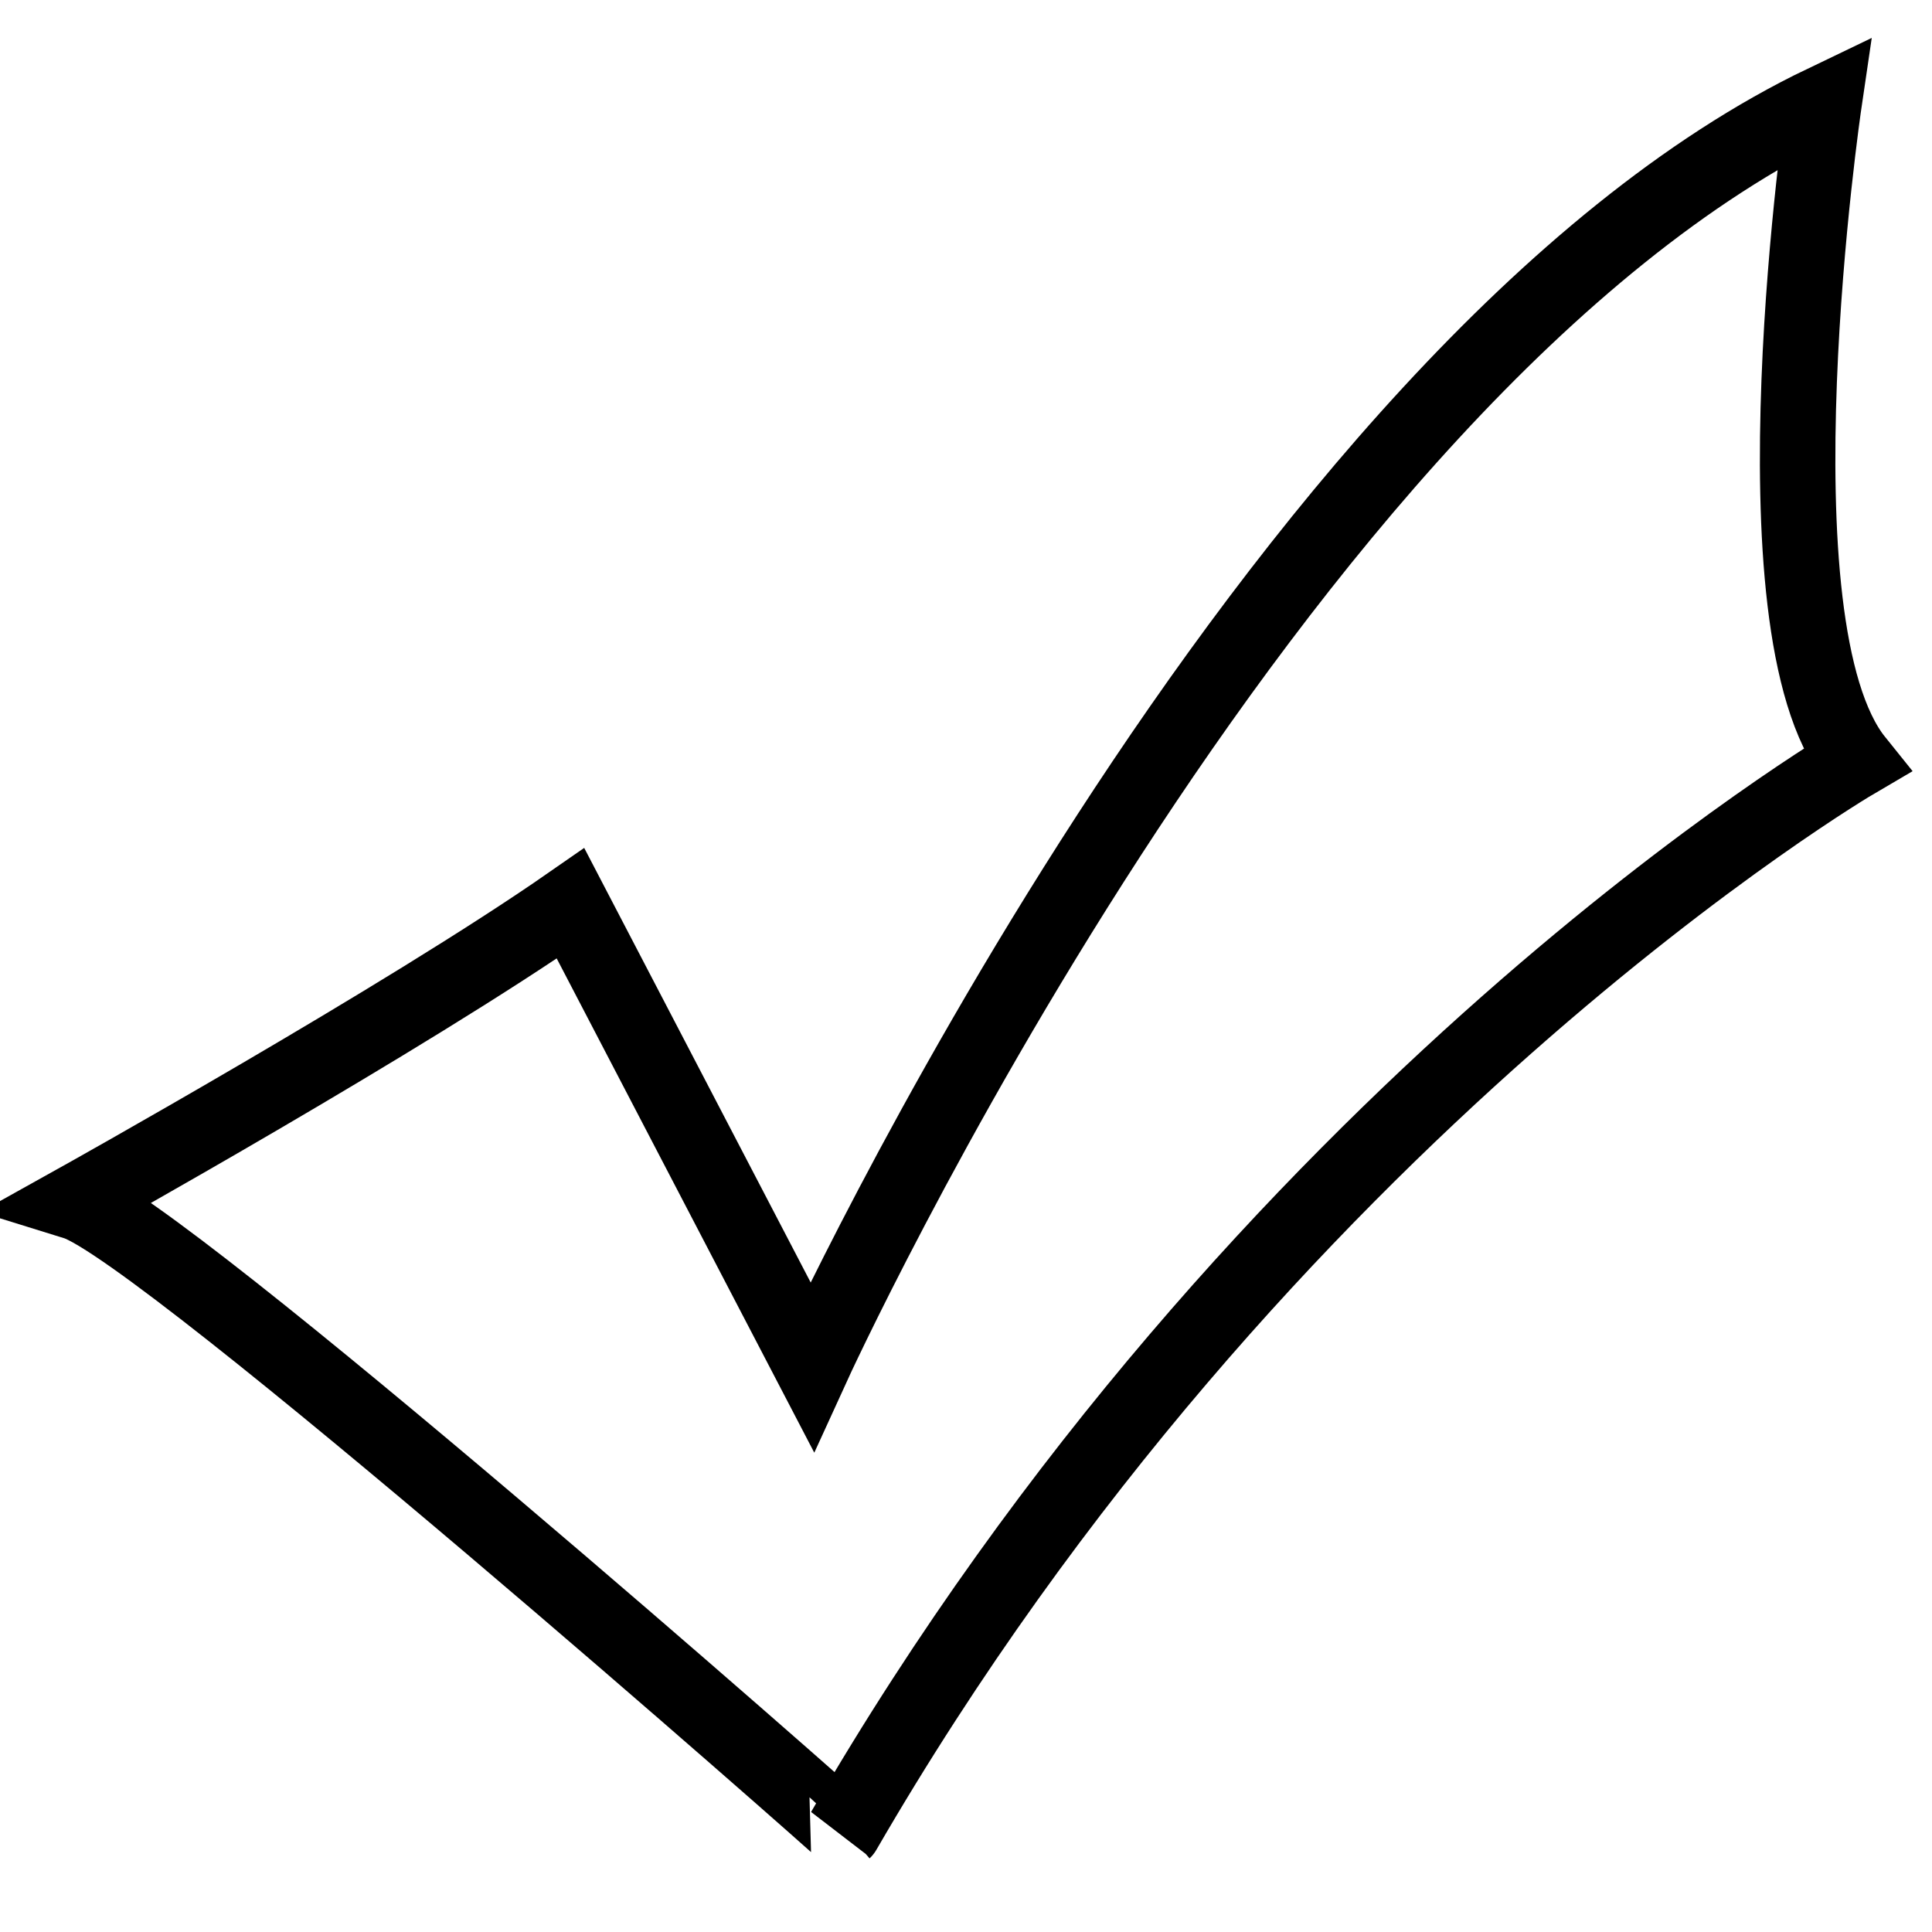 <?xml version="1.0" encoding="utf-8"?>
<!-- Svg Vector Icons : http://www.onlinewebfonts.com/icon -->
<!DOCTYPE svg PUBLIC "-//W3C//DTD SVG 1.1//EN" "http://www.w3.org/Graphics/SVG/1.1/DTD/svg11.dtd">
<svg version="1.1" xmlns="http://www.w3.org/2000/svg" xmlns:xlink="http://www.w3.org/1999/xlink" x="0px" y="0px" viewBox="0 0 256 256" enable-background="new 0 0 256 256" xml:space="preserve">
<g> <path stroke-width="10" fill-opacity="0" stroke="#000000"  d="M10,159.3c0,0,43.6-24.3,65.6-39.6l32,61.4c0,0,60.3-132.1,134.1-167.5c0,0-10.2,69.3,4.2,87.2 c0,0-78.7,46.1-134.1,141.8C111.9,242.5,21.6,162.9,10,159.3z"/></g>
</svg>